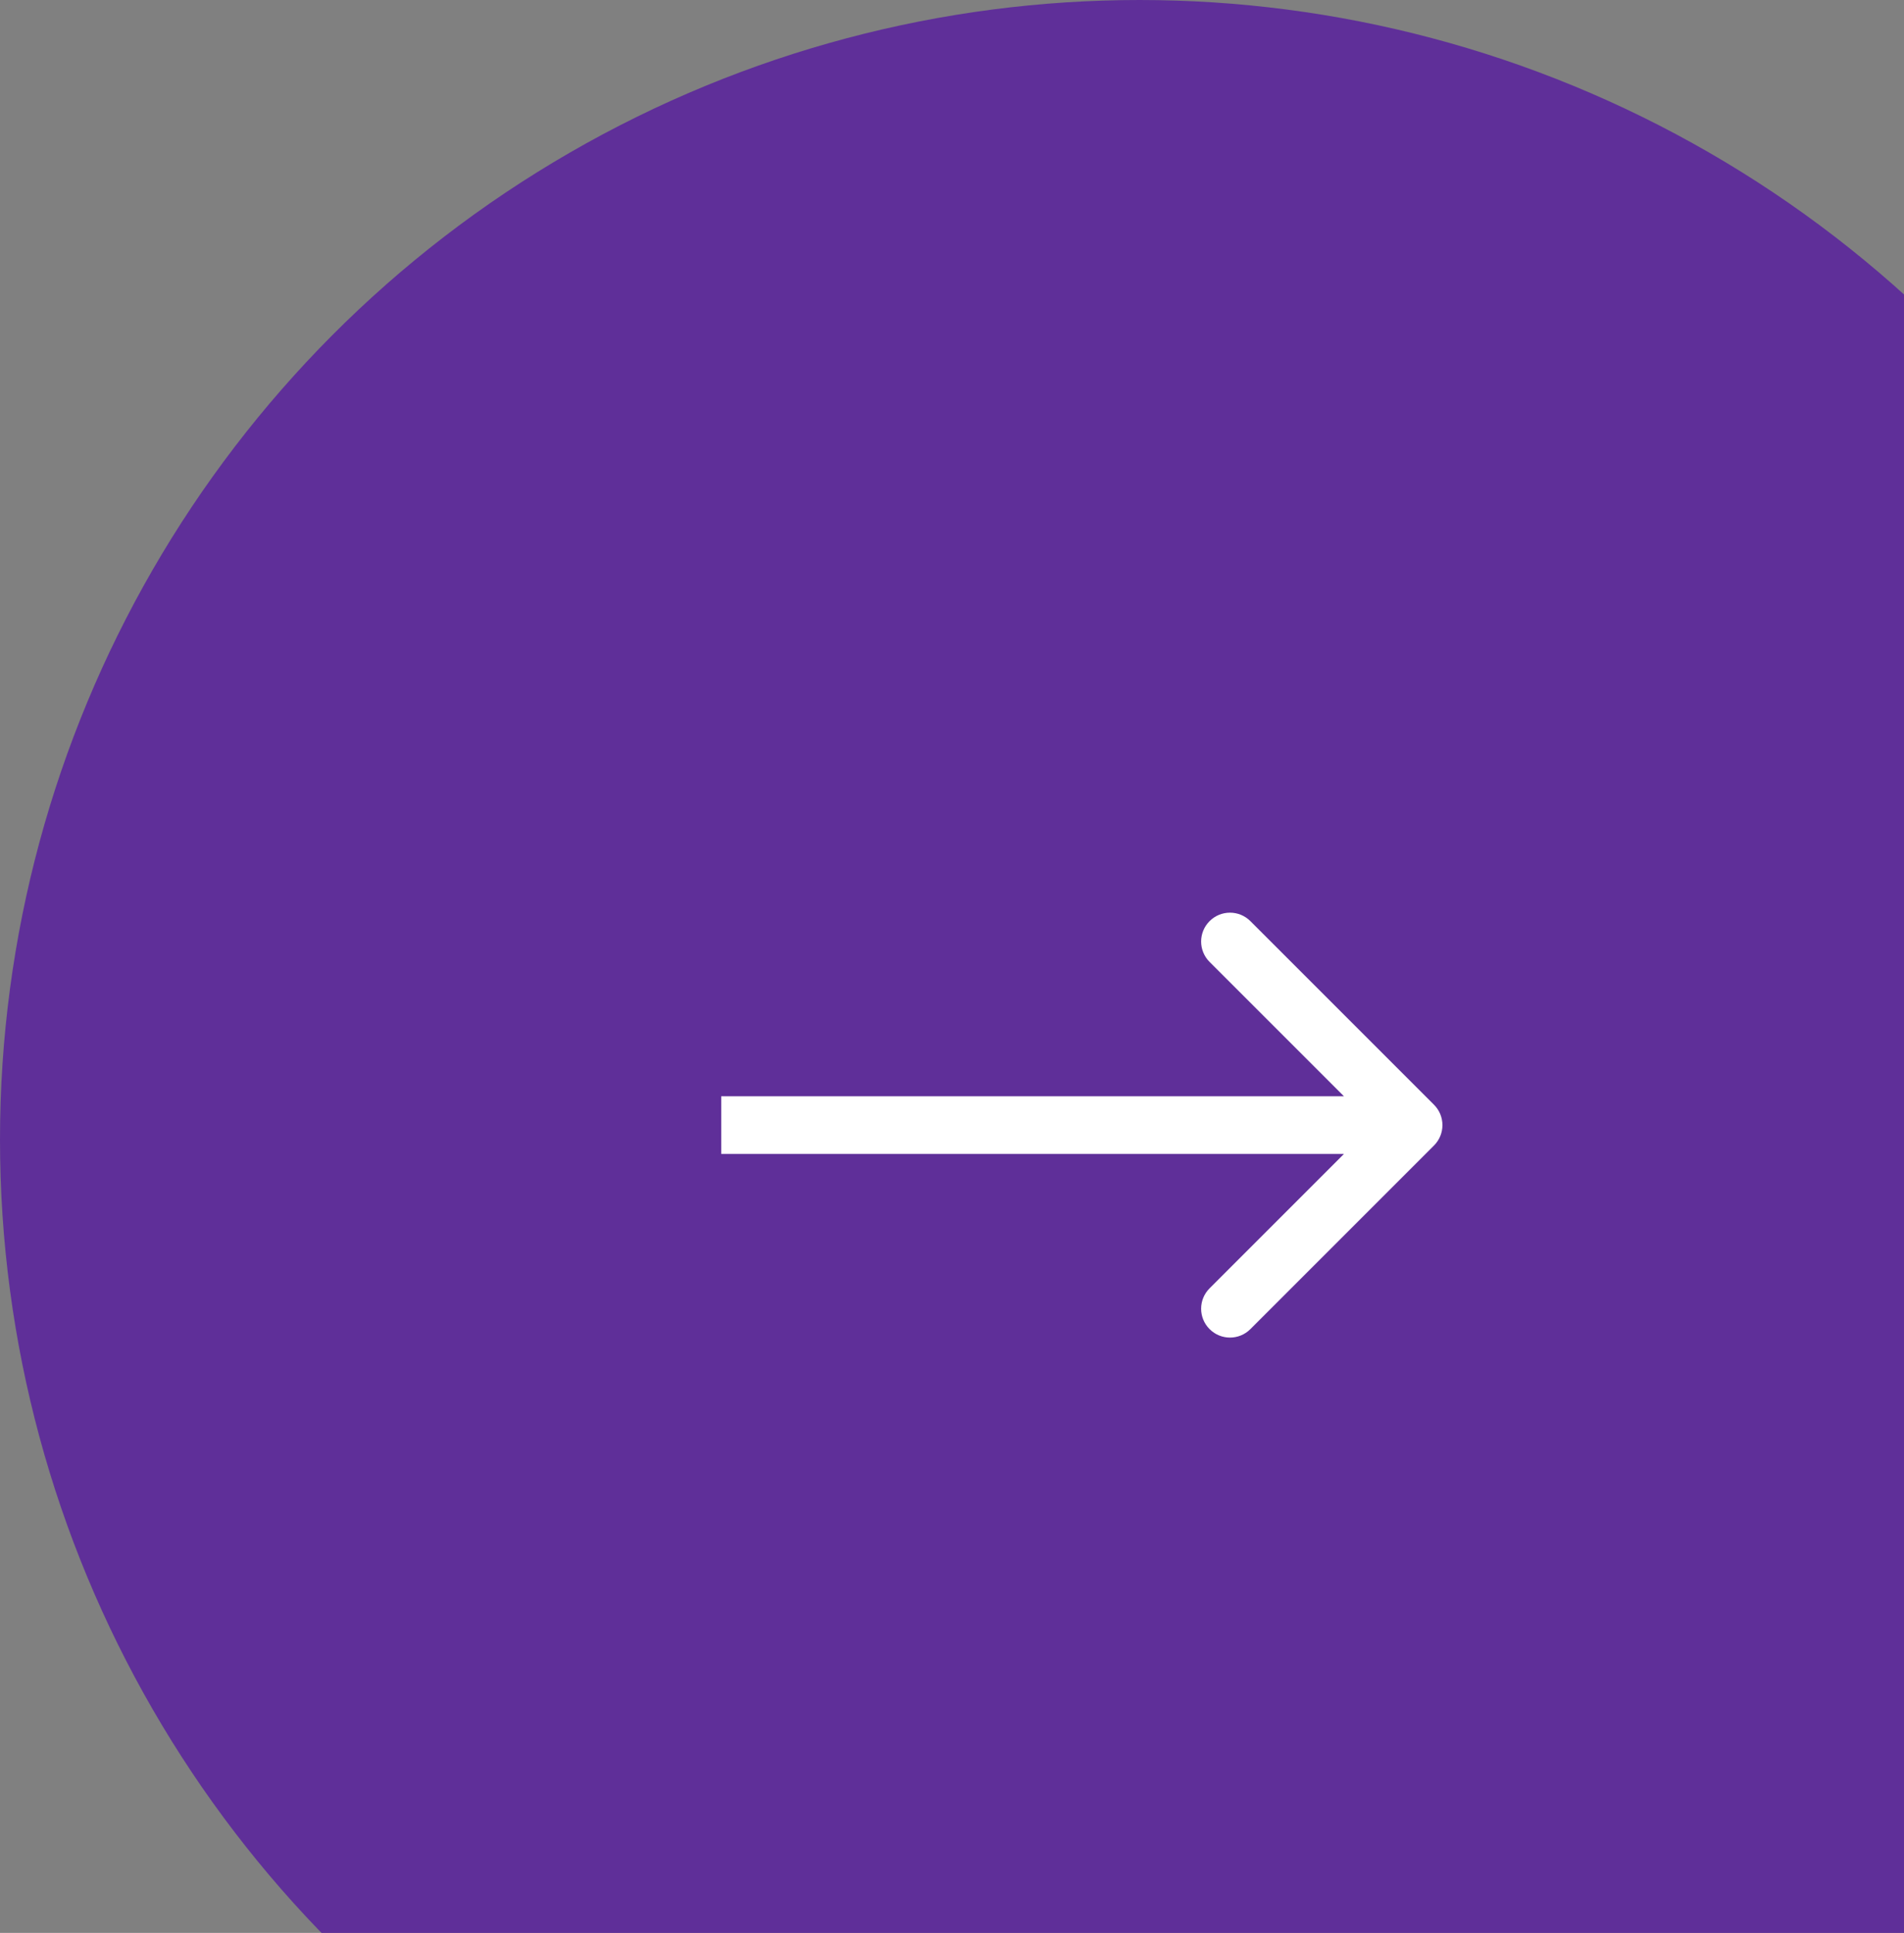 <?xml version="1.0" encoding="UTF-8"?> <svg xmlns="http://www.w3.org/2000/svg" width="66" height="67" viewBox="0 0 66 67" fill="none"><rect x="0" y="0" width="66" height="67" fill="#808080" stroke="none"/><circle cx="39.5" cy="39.5" r="39.5" fill="#5F2F99"></circle><path d="M49.707 39.707C50.098 39.317 50.098 38.683 49.707 38.293L43.343 31.929C42.953 31.538 42.319 31.538 41.929 31.929C41.538 32.319 41.538 32.953 41.929 33.343L47.586 39L41.929 44.657C41.538 45.047 41.538 45.681 41.929 46.071C42.319 46.462 42.953 46.462 43.343 46.071L49.707 39.707ZM25 39V40H49V39V38H25V39Z" fill="white"></path></svg> 